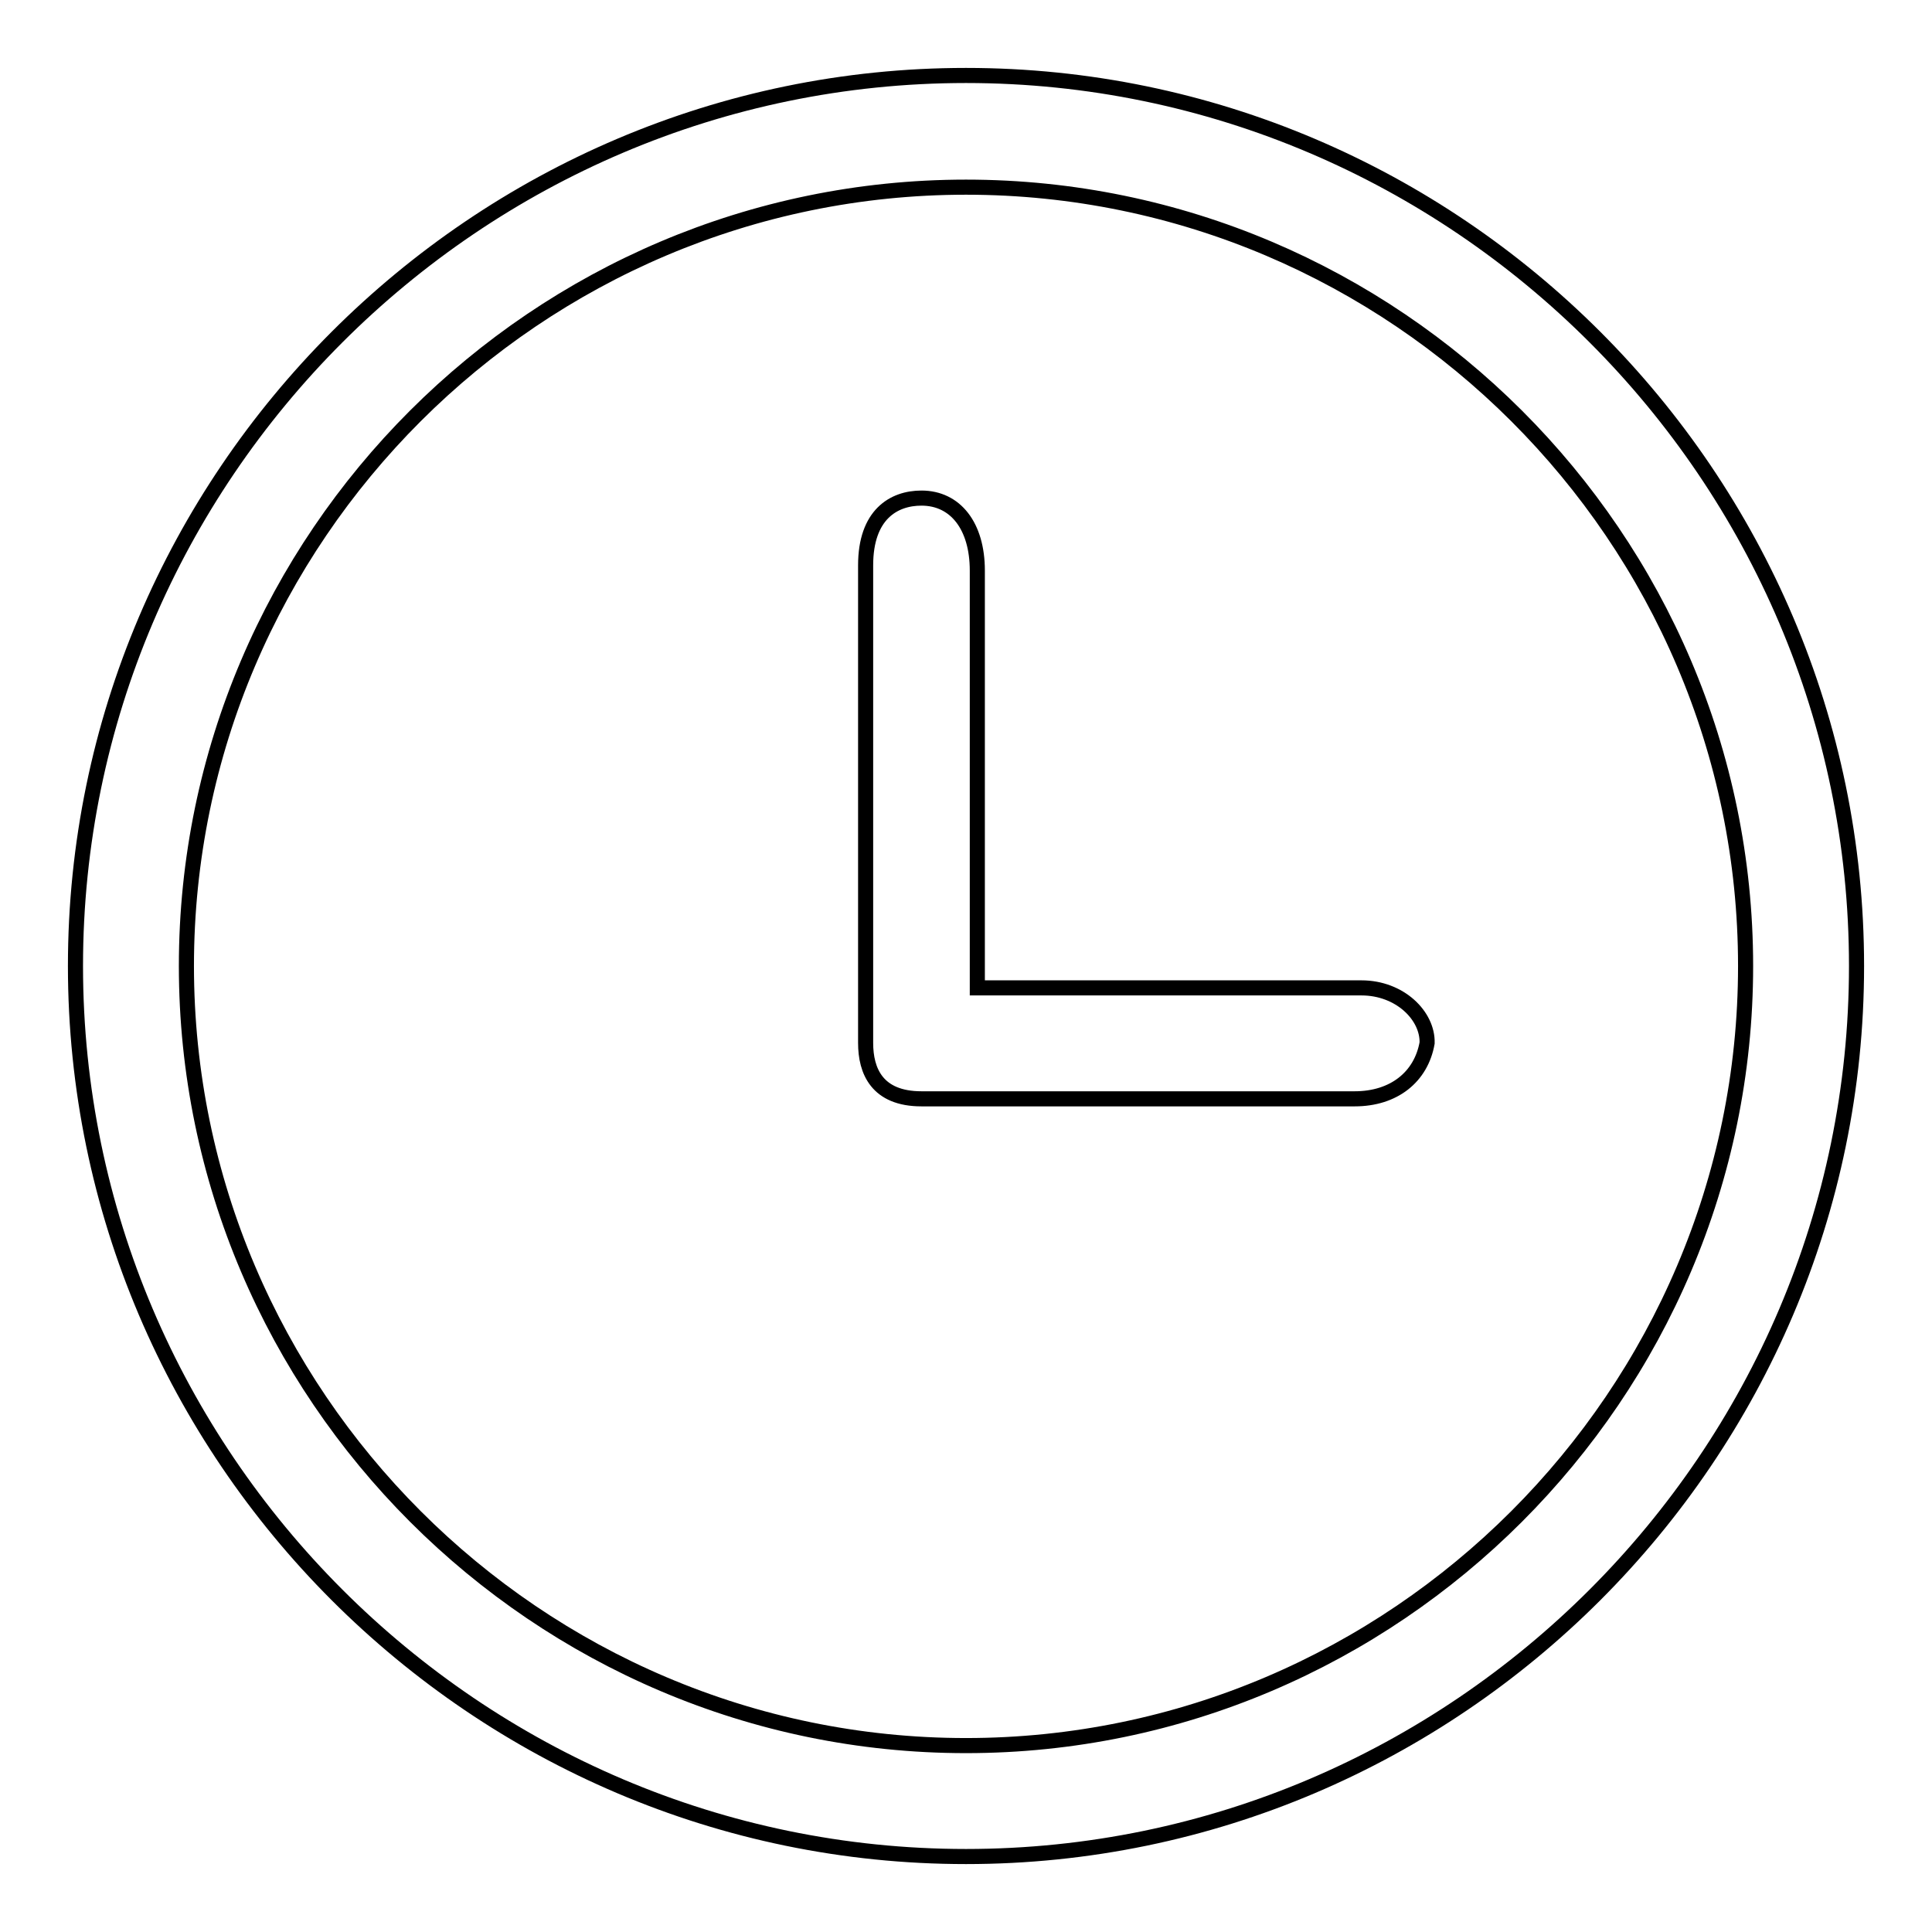 <?xml version="1.0" encoding="utf-8"?>
<!-- Svg Vector Icons : http://www.onlinewebfonts.com/icon -->
<!DOCTYPE svg PUBLIC "-//W3C//DTD SVG 1.1//EN" "http://www.w3.org/Graphics/SVG/1.1/DTD/svg11.dtd">
<svg version="1.1" xmlns="http://www.w3.org/2000/svg" xmlns:xlink="http://www.w3.org/1999/xlink" x="0px" y="0px" viewBox="0 0 256 256" enable-background="new 0 0 256 256" xml:space="preserve">
<g> <path stroke-width="2" fill-opacity="0" stroke="#000000"  d="M180.4,130.9h-50.9V75.6c0-5.9-2.9-9.6-7.4-9.6c-3.7,0-7.4,2.2-7.4,8.9v61.9c0,0,0,0,0,0.7c0,0,0,0,0,0.7 c0,3.7,1.5,7.4,7.4,7.4c0,0,0,0,0.7,0c0,0,0,0,0.7,0h56c5.2,0,8.8-2.9,9.6-7.4C189.2,134.6,185.5,130.9,180.4,130.9L180.4,130.9z  M128,10C63.1,10,10,63.1,10,128c0,64.9,53.1,118,118,118c64.9,0,118-53.1,118-118C246,63.1,192.9,10,128,10L128,10z M128,231.3 c-56.8,0-103.3-46.5-103.3-103.3S71.2,24.8,128,24.8S231.3,71.2,231.3,128S184.8,231.3,128,231.3L128,231.3z"/></g>
</svg>